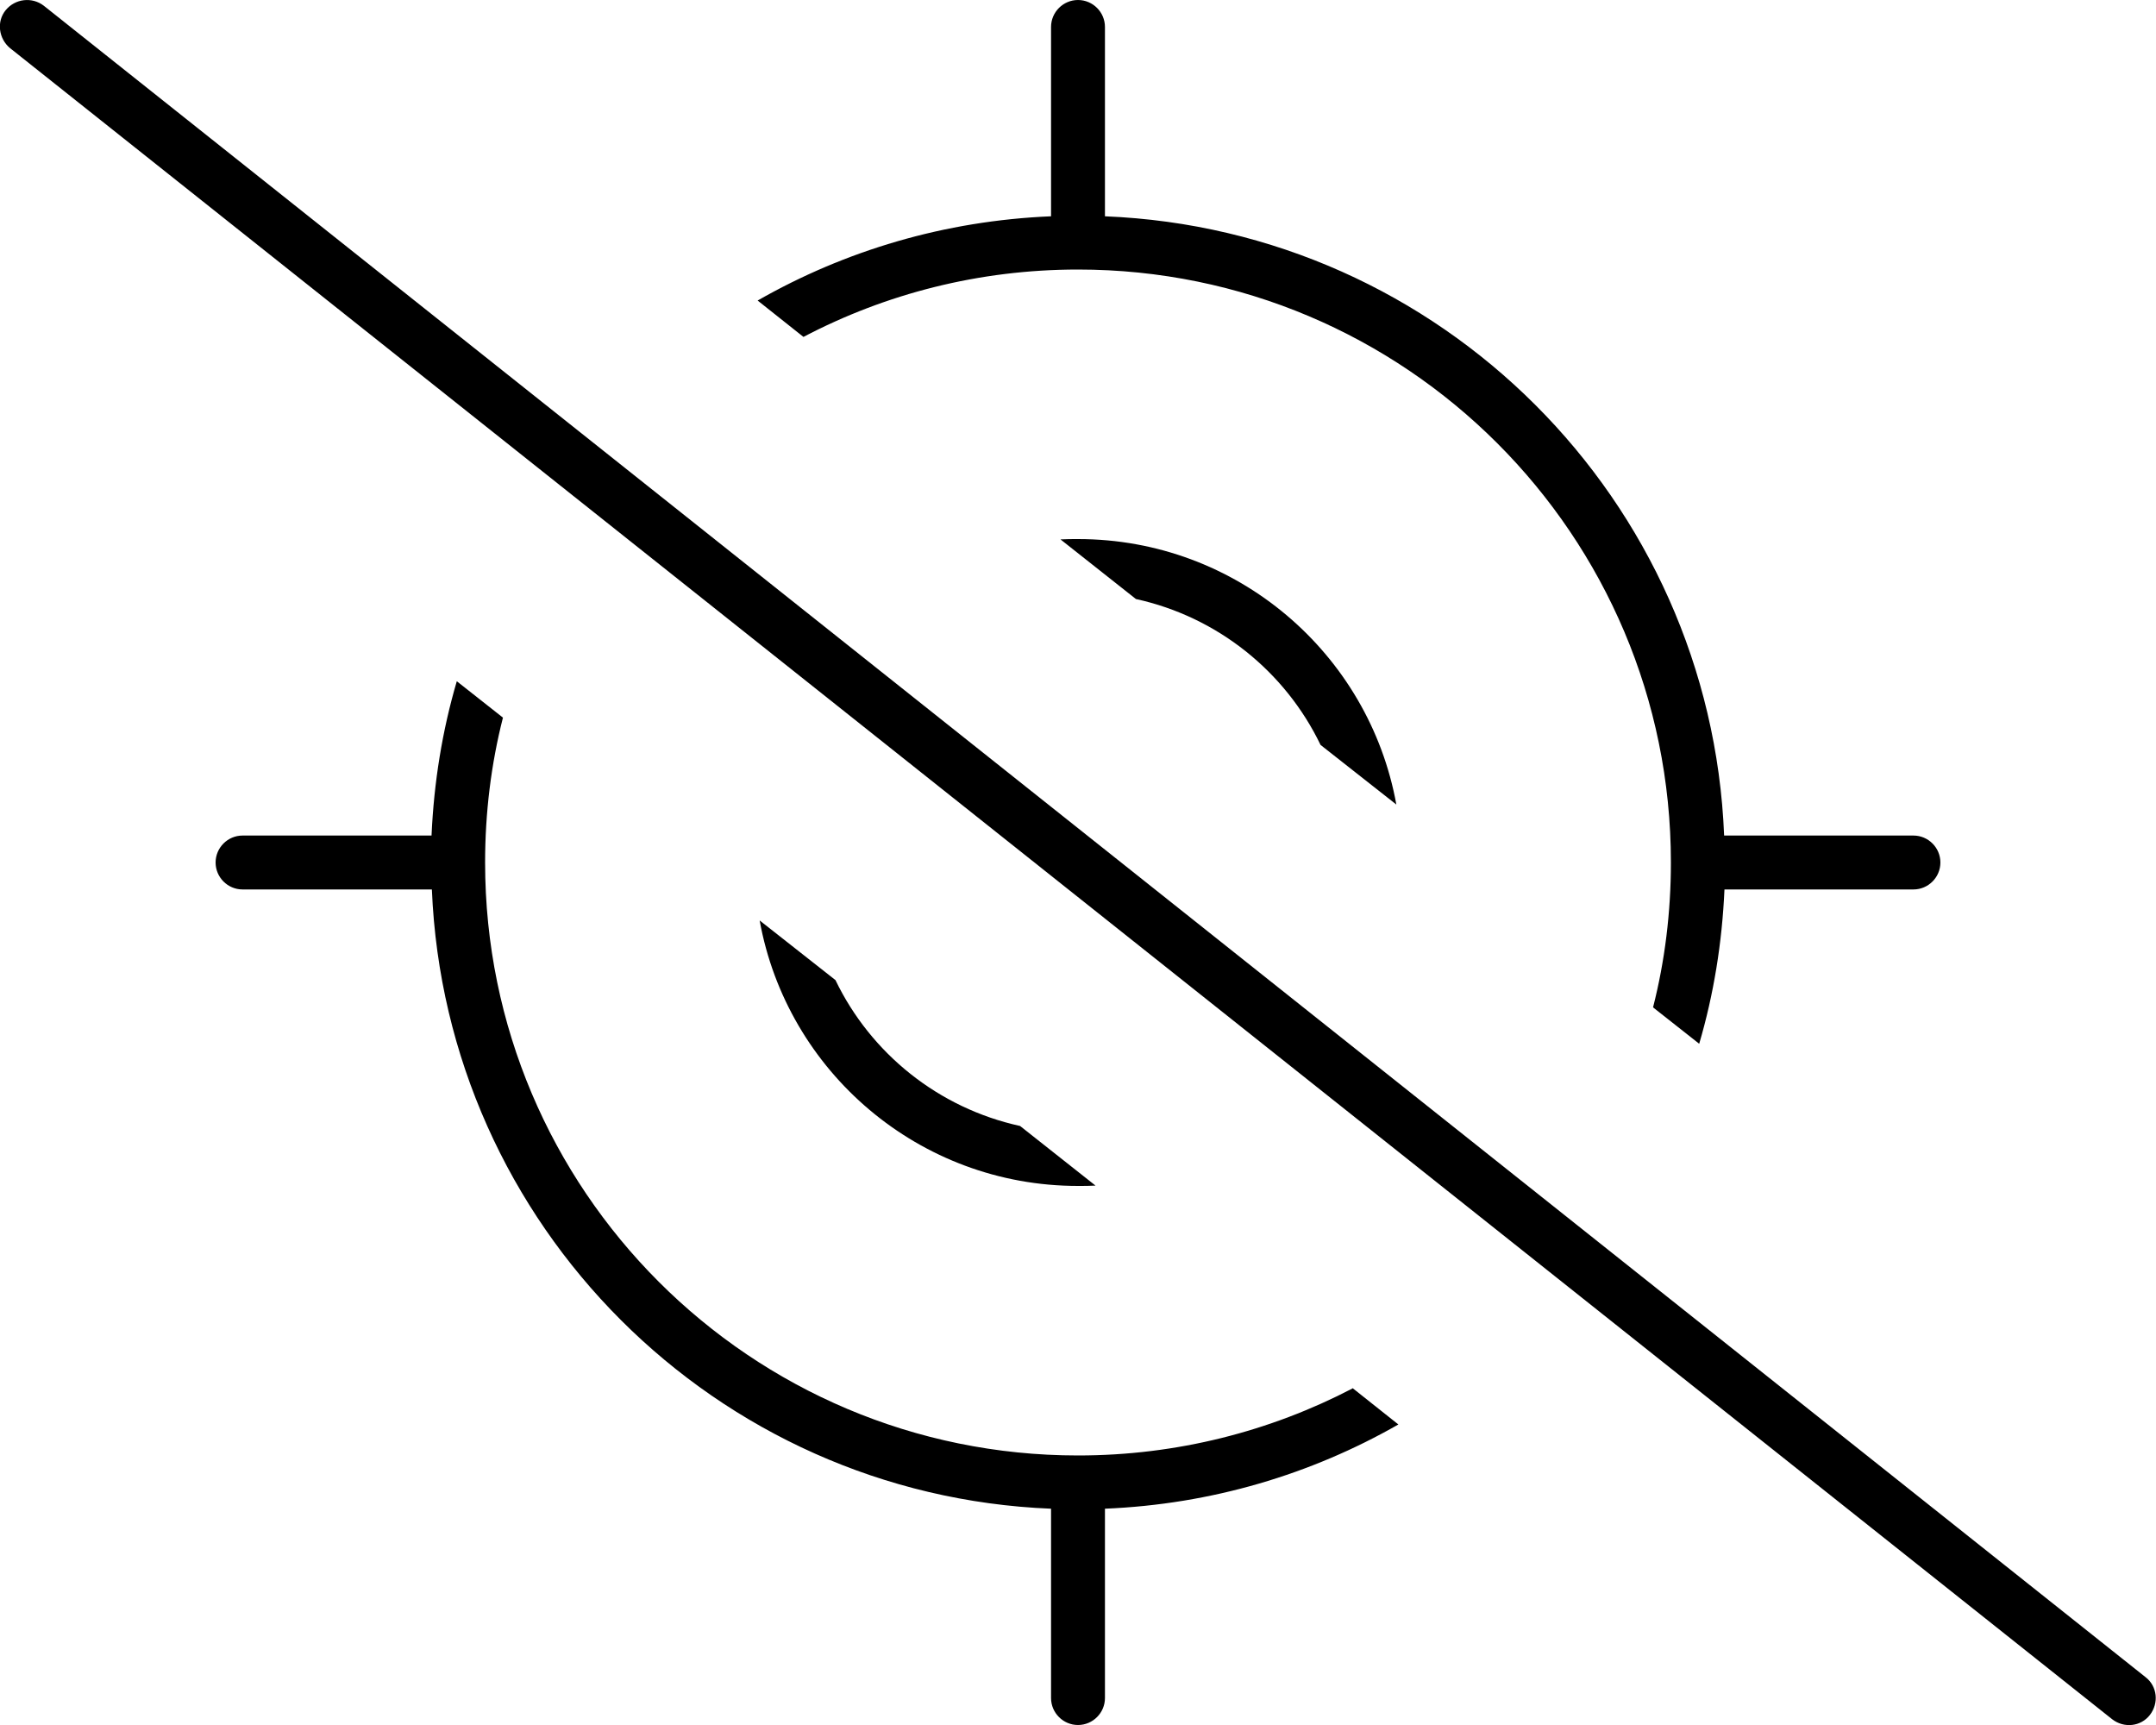 <svg xmlns="http://www.w3.org/2000/svg" viewBox="0 0 640 512"><!--! Font Awesome Pro 6.5.0 by @fontawesome - https://fontawesome.com License - https://fontawesome.com/license (Commercial License) Copyright 2023 Fonticons, Inc. --><path d="M401.5 412.1C377.1 424.8 349.4 432 320 432c-97.2 0-176-78.8-176-176c0-14.8 1.8-29.3 5.3-43l-13.7-10.8c-4.3 14.6-6.8 30-7.5 45.8H72c-4.4 0-8 3.6-8 8s3.6 8 8 8h56.2c4.1 99.7 84.2 179.8 183.8 183.8V504c0 4.4 3.6 8 8 8s8-3.6 8-8V447.8c31.6-1.3 61.2-10.2 87.1-25l-13.6-10.8zM312 64.2c-31.6 1.3-61.2 10.2-87.1 25l13.6 10.8C262.9 87.2 290.6 80 320 80c97.2 0 176 78.8 176 176c0 14.8-1.8 29.3-5.3 43l13.7 10.8c4.3-14.6 6.8-30 7.5-45.8H568c4.4 0 8-3.6 8-8s-3.6-8-8-8H511.8C507.8 148.3 427.7 68.2 328 64.2V8c0-4.4-3.6-8-8-8s-8 3.6-8 8V64.2zM320 352c1.8 0 3.5 0 5.2-.1l-22.4-17.7c-24.2-5.3-44.3-21.5-54.8-43.3l-22.5-17.7C233.6 318 272.8 352 320 352zm-5.2-191.9l22.4 17.7c24.2 5.3 44.3 21.5 54.8 43.3l22.5 17.7C406.4 194 367.2 160 320 160c-1.8 0-3.5 0-5.2 .1zM13 1.7C9.5-1 4.5-.4 1.7 3S-.4 11.5 3 14.3l624 496c3.5 2.7 8.5 2.2 11.2-1.3s2.2-8.5-1.3-11.2L13 1.7z"/></svg>